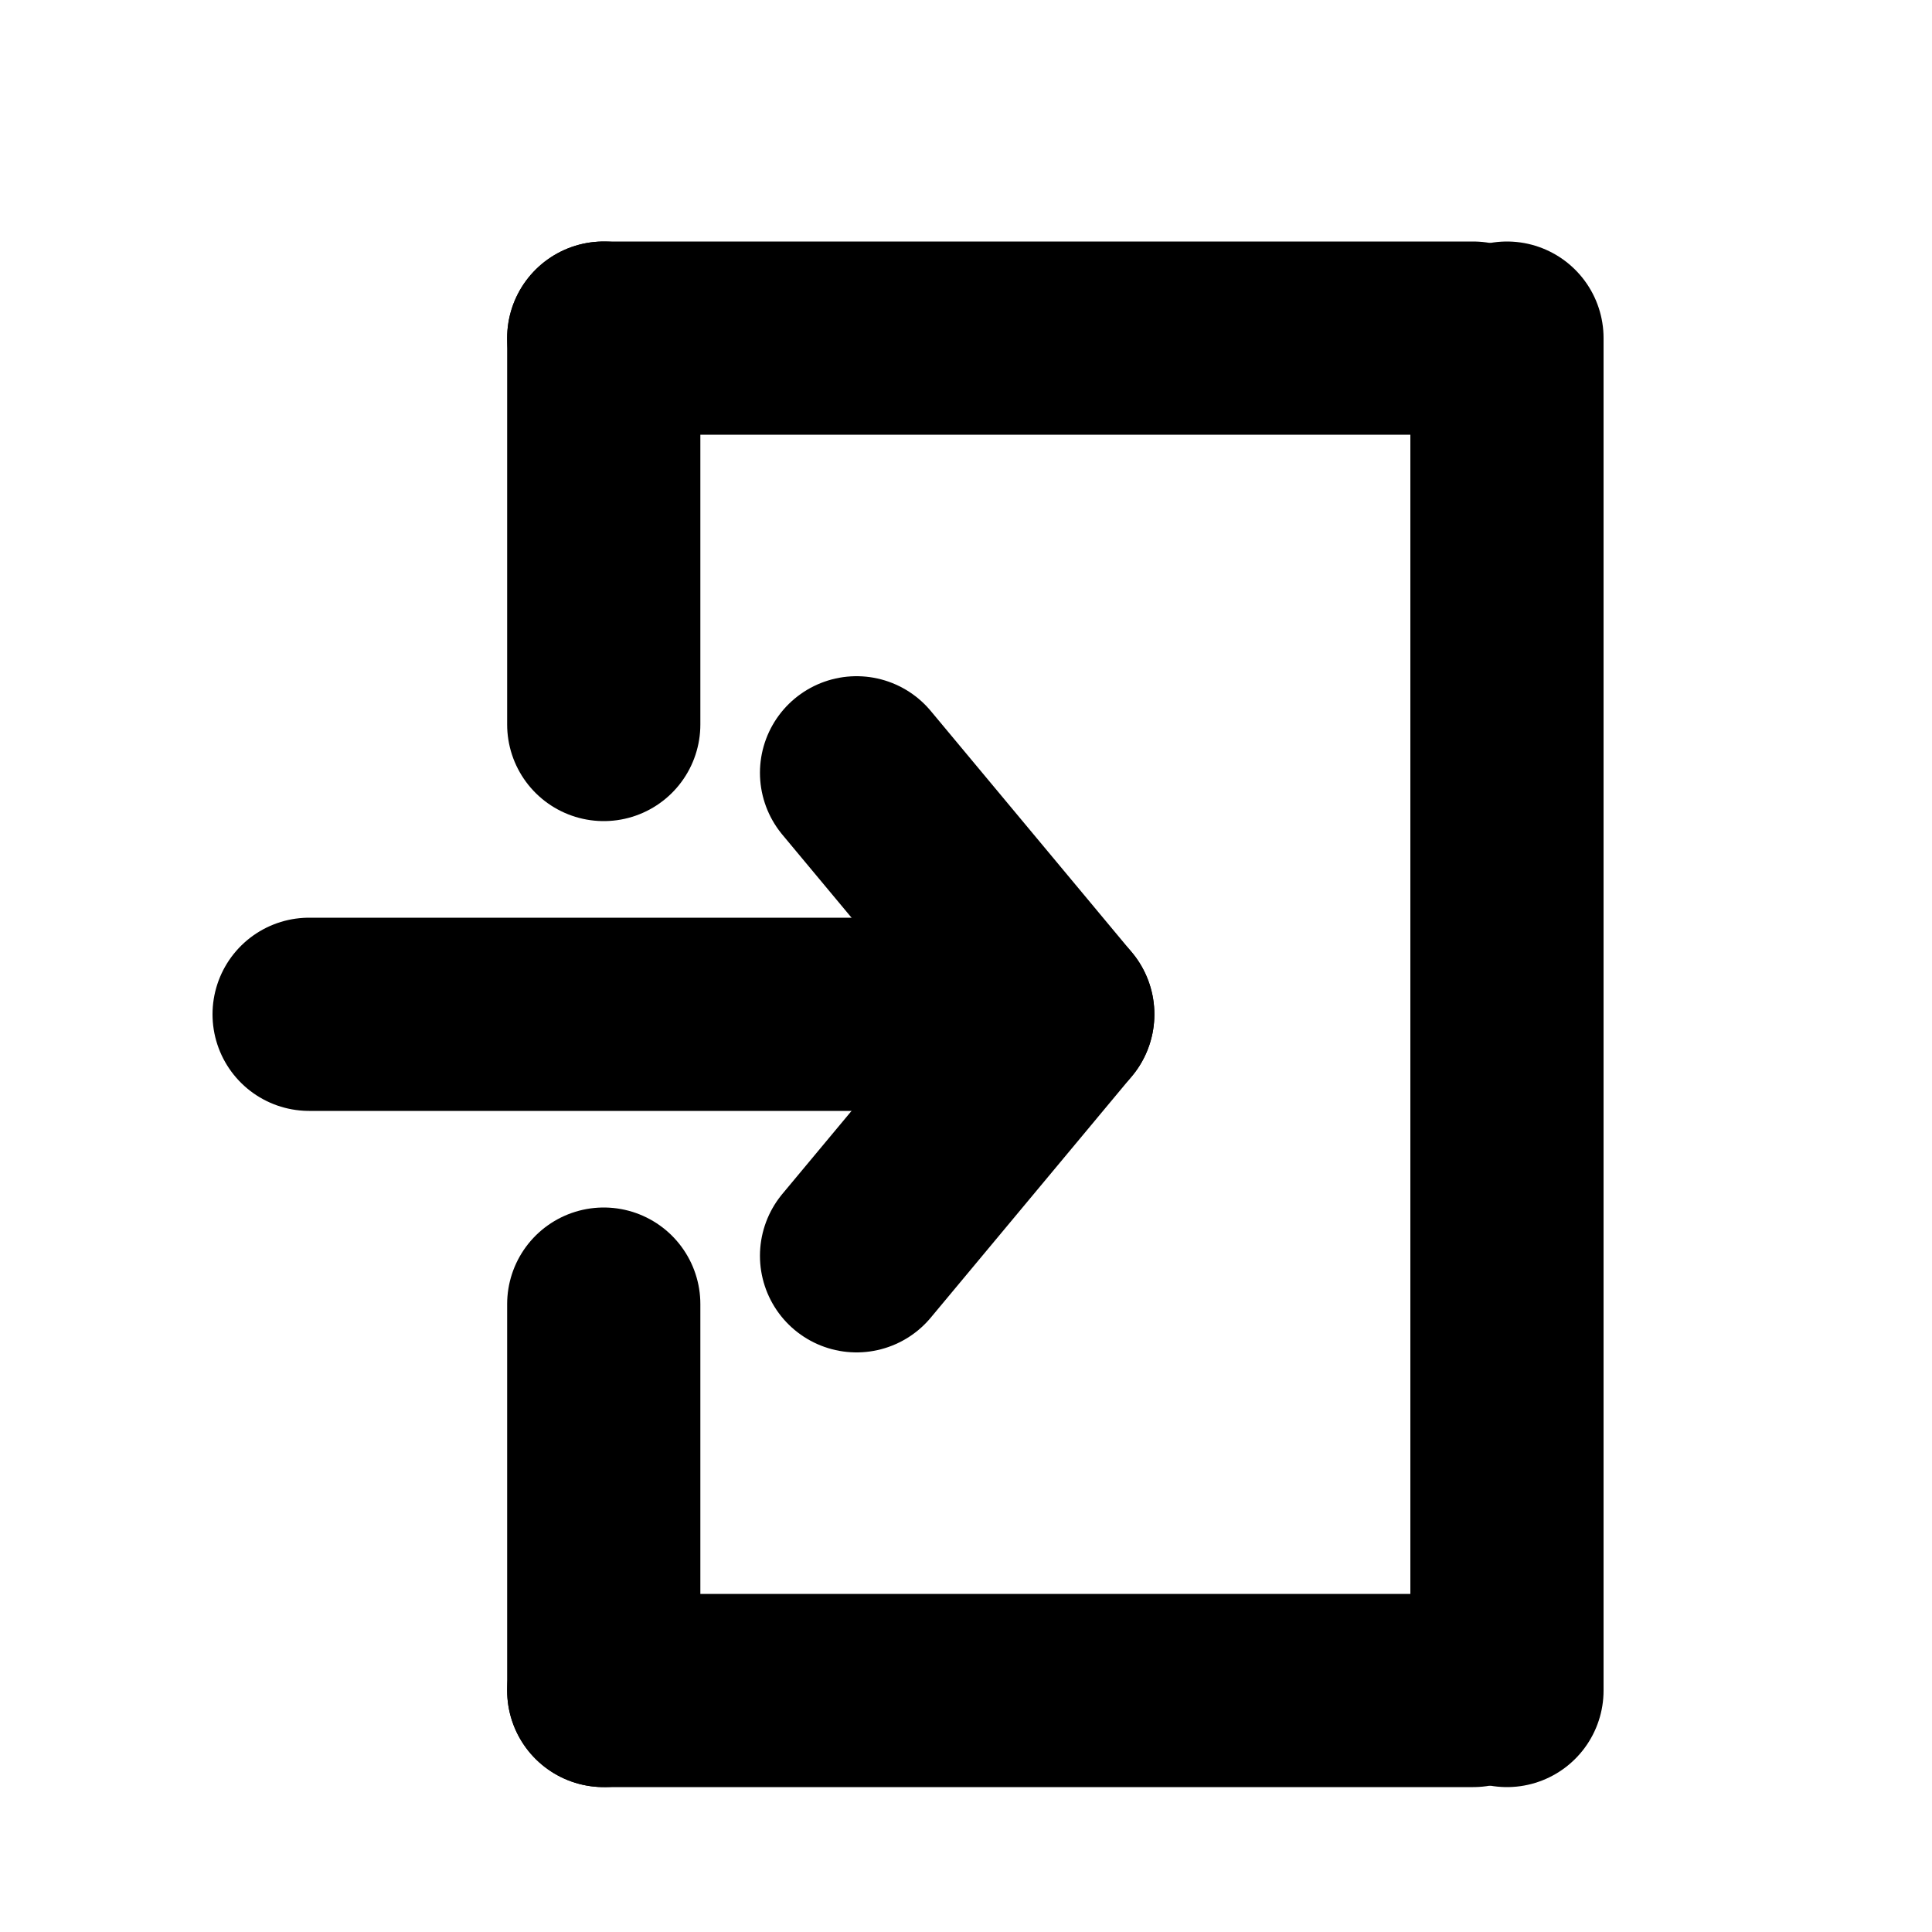 <?xml version="1.0" encoding="utf-8"?><!-- Uploaded to: SVG Repo, www.svgrepo.com, Generator: SVG Repo Mixer Tools -->
<svg width="800px" height="800px" viewBox="0 0 20 20" fill="none" xmlns="http://www.w3.org/2000/svg">
<path fill-rule="evenodd" clip-rule="evenodd" d="M8.867 8L10.95 10.5L8.867 8Z" stroke="#000000" stroke-width="2" stroke-linecap="round" stroke-linejoin="round"/>
<path fill-rule="evenodd" clip-rule="evenodd" d="M8.867 13L10.95 10.5L8.867 13Z" stroke="#000000" stroke-width="2" stroke-linecap="round" stroke-linejoin="round"/>
<path d="M9.7 10.5L3.2 10.5" stroke="#000000" stroke-width="2" stroke-linecap="round"/>
<line x1="15.25" y1="17.5" x2="6.25" y2="17.5" stroke="#000000" stroke-width="2" stroke-linecap="round"/>
<line x1="15.25" y1="3.5" x2="6.25" y2="3.5" stroke="#000000" stroke-width="2" stroke-linecap="round"/>
<path d="M6.25 17.5V13.5" stroke="#000000" stroke-width="2" stroke-linecap="round"/>
<path d="M6.25 7.5V3.5" stroke="#000000" stroke-width="2" stroke-linecap="round"/>
<path d="M15.6 17.5V3.5" stroke="#000000" stroke-width="2" stroke-linecap="round"/>
</svg>